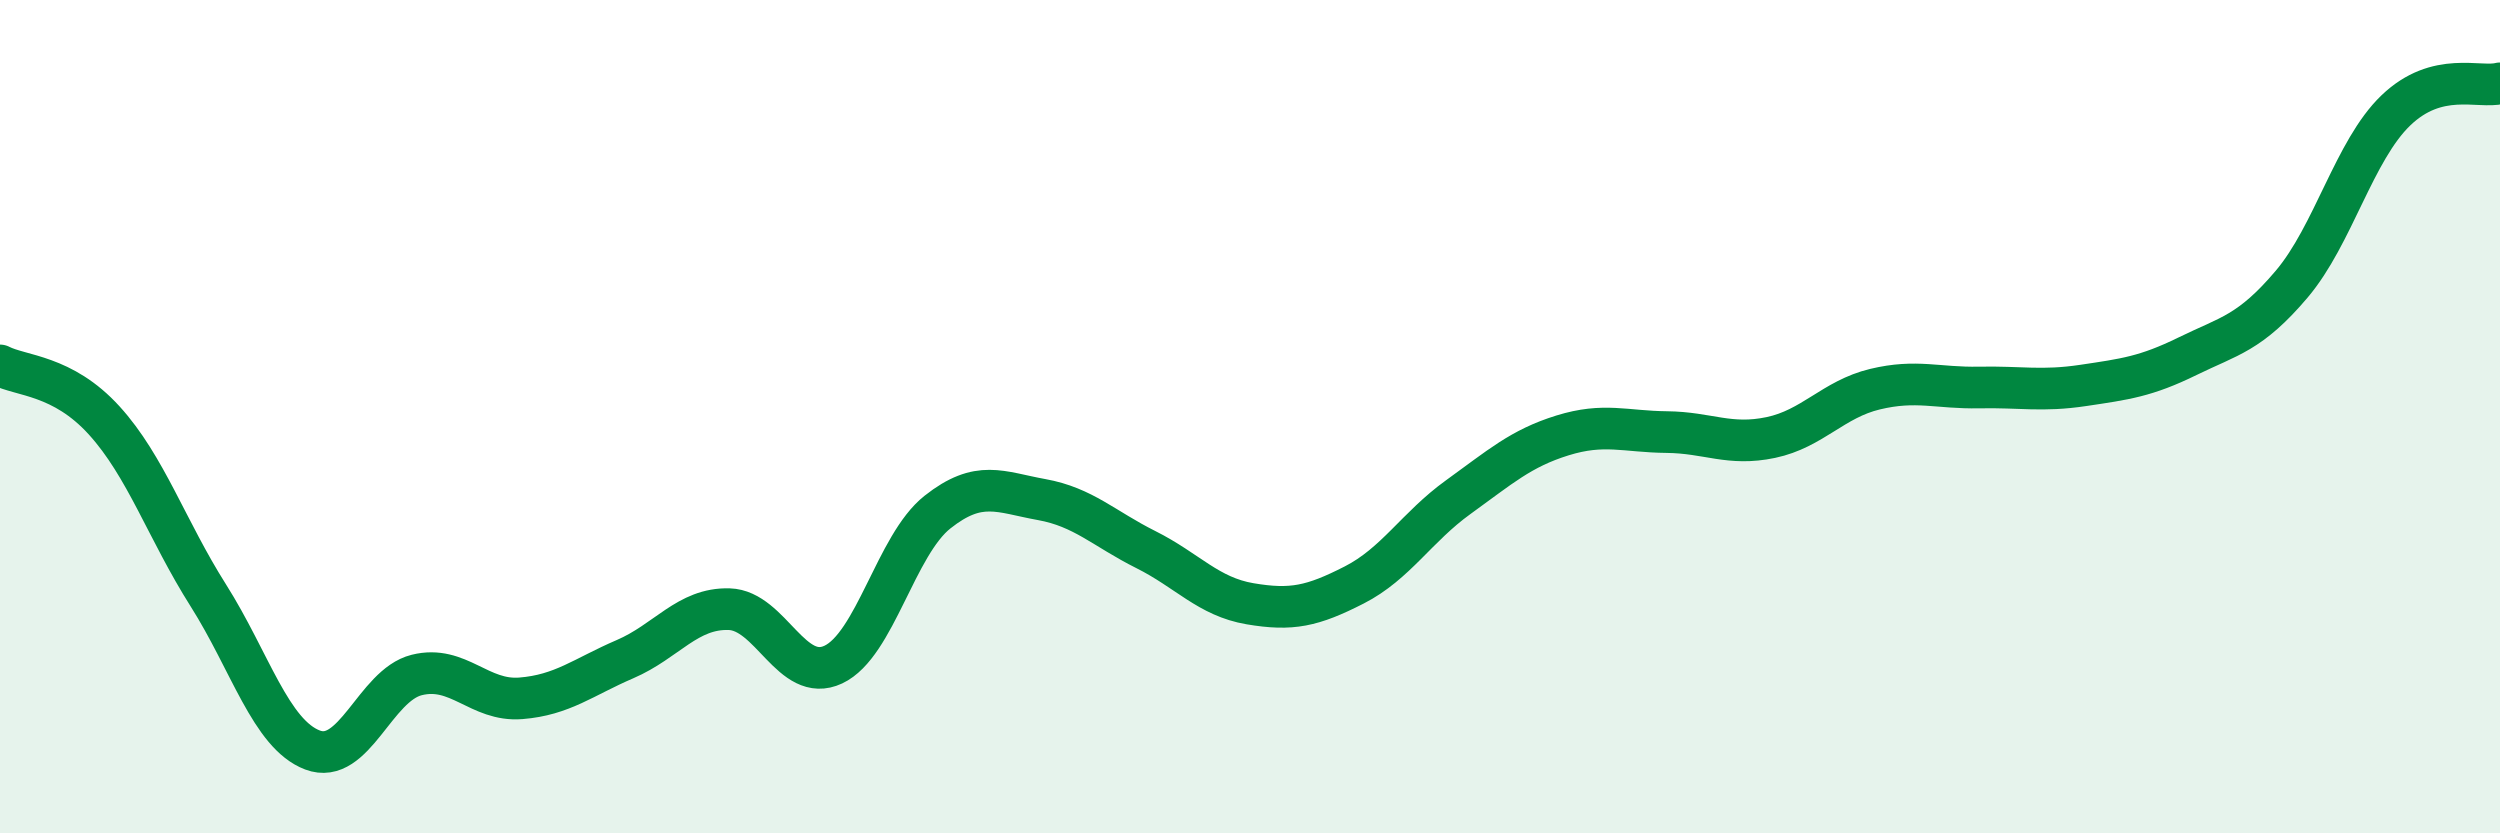 
    <svg width="60" height="20" viewBox="0 0 60 20" xmlns="http://www.w3.org/2000/svg">
      <path
        d="M 0,8.77 C 0.5,9.03 1.5,8.99 2.5,10.09 C 3.5,11.19 4,12.71 5,14.29 C 6,15.87 6.5,17.62 7.5,18 C 8.5,18.38 9,16.45 10,16.2 C 11,15.95 11.5,16.84 12.5,16.76 C 13.5,16.68 14,16.25 15,15.82 C 16,15.39 16.5,14.59 17.5,14.62 C 18.5,14.65 19,16.42 20,15.95 C 21,15.48 21.5,13.08 22.5,12.29 C 23.5,11.5 24,11.81 25,11.99 C 26,12.17 26.5,12.69 27.5,13.19 C 28.5,13.69 29,14.32 30,14.49 C 31,14.66 31.5,14.55 32.5,14.04 C 33.5,13.53 34,12.65 35,11.93 C 36,11.21 36.5,10.76 37.5,10.45 C 38.5,10.14 39,10.36 40,10.37 C 41,10.38 41.5,10.71 42.5,10.5 C 43.5,10.29 44,9.58 45,9.34 C 46,9.1 46.5,9.32 47.5,9.3 C 48.5,9.28 49,9.4 50,9.25 C 51,9.1 51.5,9.04 52.5,8.55 C 53.5,8.06 54,8 55,6.82 C 56,5.64 56.5,3.61 57.5,2.65 C 58.5,1.69 59.5,2.13 60,2L60 20L0 20Z"
        fill="#008740"
        opacity="0.1"
        stroke-linecap="round"
        stroke-linejoin="round"
      />
      <path
        d="M 0,8.77 C 0.5,9.03 1.5,8.99 2.5,10.09 C 3.5,11.19 4,12.71 5,14.29 C 6,15.87 6.5,17.62 7.5,18 C 8.5,18.38 9,16.45 10,16.2 C 11,15.95 11.5,16.84 12.5,16.76 C 13.5,16.68 14,16.25 15,15.82 C 16,15.39 16.5,14.59 17.5,14.62 C 18.5,14.65 19,16.42 20,15.95 C 21,15.48 21.5,13.08 22.5,12.29 C 23.5,11.5 24,11.81 25,11.99 C 26,12.17 26.5,12.69 27.5,13.19 C 28.5,13.69 29,14.32 30,14.49 C 31,14.66 31.5,14.55 32.5,14.04 C 33.5,13.53 34,12.65 35,11.93 C 36,11.21 36.5,10.76 37.5,10.45 C 38.5,10.14 39,10.36 40,10.37 C 41,10.38 41.5,10.71 42.5,10.5 C 43.5,10.29 44,9.58 45,9.34 C 46,9.1 46.5,9.32 47.5,9.3 C 48.5,9.28 49,9.4 50,9.25 C 51,9.1 51.5,9.04 52.5,8.55 C 53.5,8.06 54,8 55,6.82 C 56,5.64 56.5,3.61 57.5,2.65 C 58.5,1.69 59.5,2.13 60,2"
        stroke="#008740"
        stroke-width="1"
        fill="none"
        stroke-linecap="round"
        stroke-linejoin="round"
      />
    </svg>
  